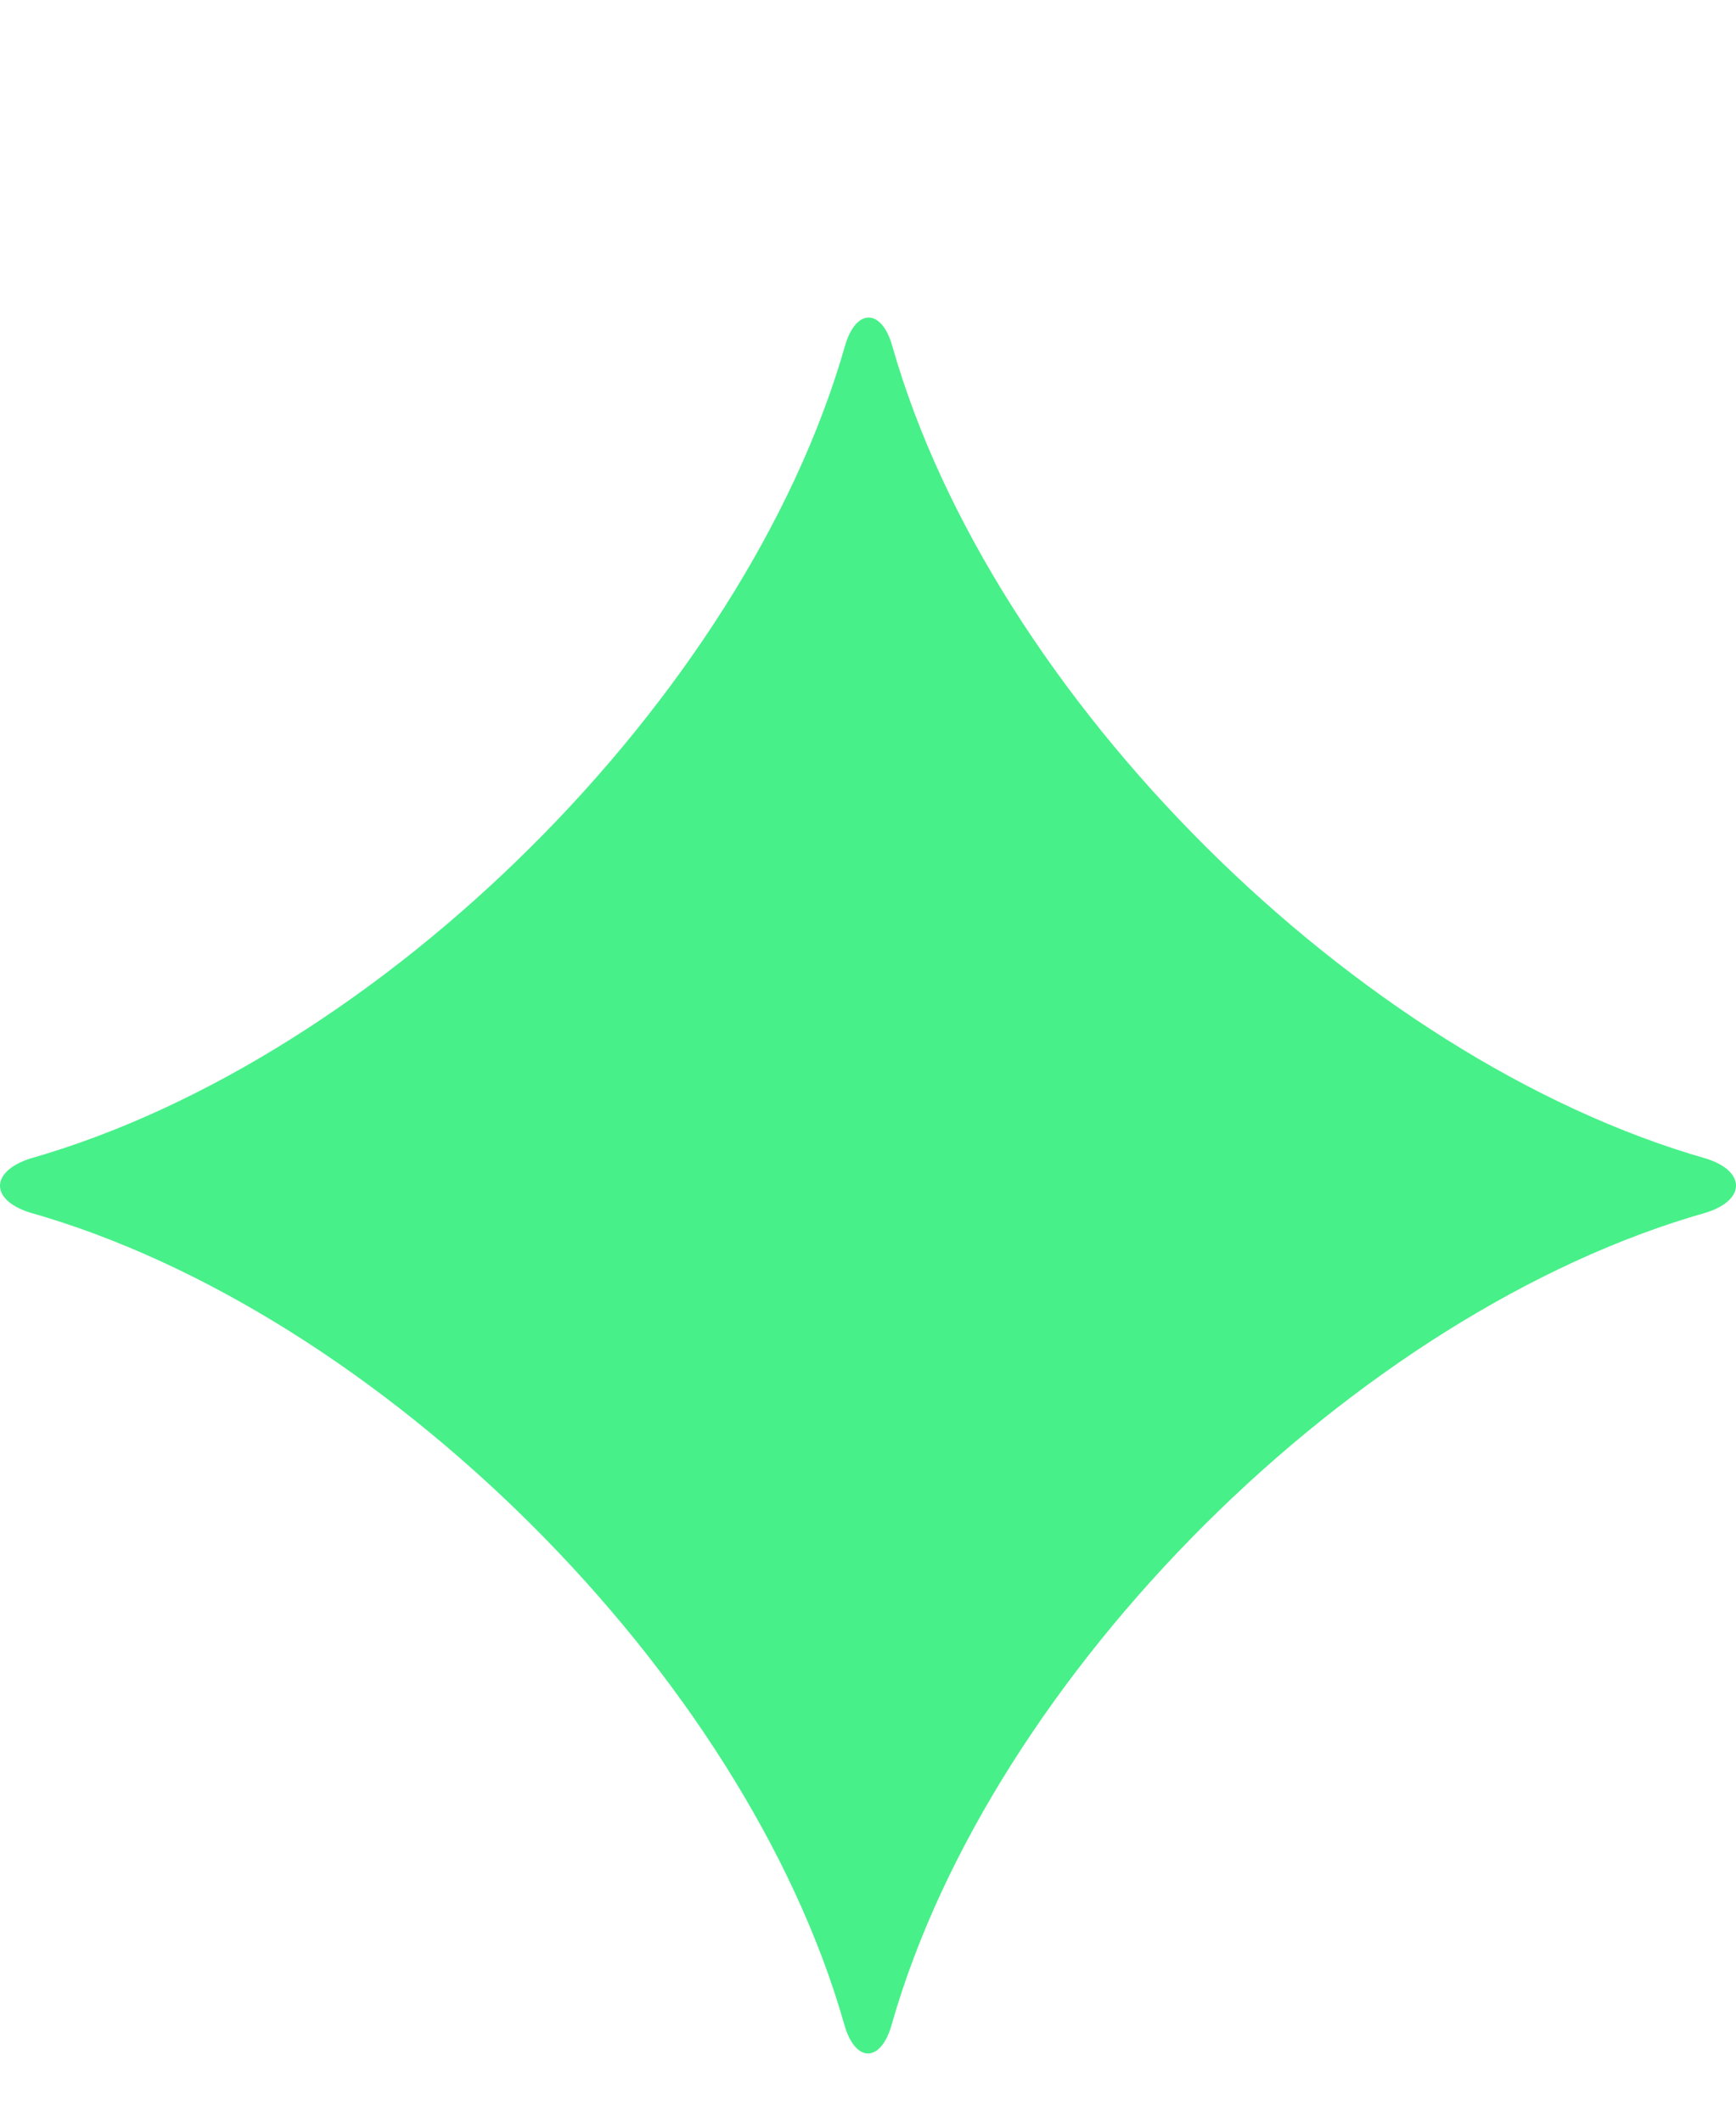 <svg width="18" height="22" viewBox="0 0 18 22" fill="none" xmlns="http://www.w3.org/2000/svg">
<g clip-path="url(#clip0_4614_871)">
<path d="M8.753 20.988C7.721 17.363 3.944 13.601 0.306 12.572C-0.102 12.441 -0.102 12.152 0.306 12.015C3.951 10.979 7.721 7.223 8.76 3.592C8.872 3.193 9.142 3.193 9.253 3.592C10.286 7.223 14.063 10.979 17.695 12.015C18.102 12.146 18.102 12.441 17.695 12.572C14.056 13.601 10.28 17.363 9.247 20.988C9.135 21.394 8.865 21.394 8.753 20.988Z" fill="#47F089"/>
</g>
<defs>
<clipPath id="clip0_4614_871">
<rect width="18" height="18" fill="white" transform="translate(0 3.292)"/>
</clipPath>
</defs>
</svg>
